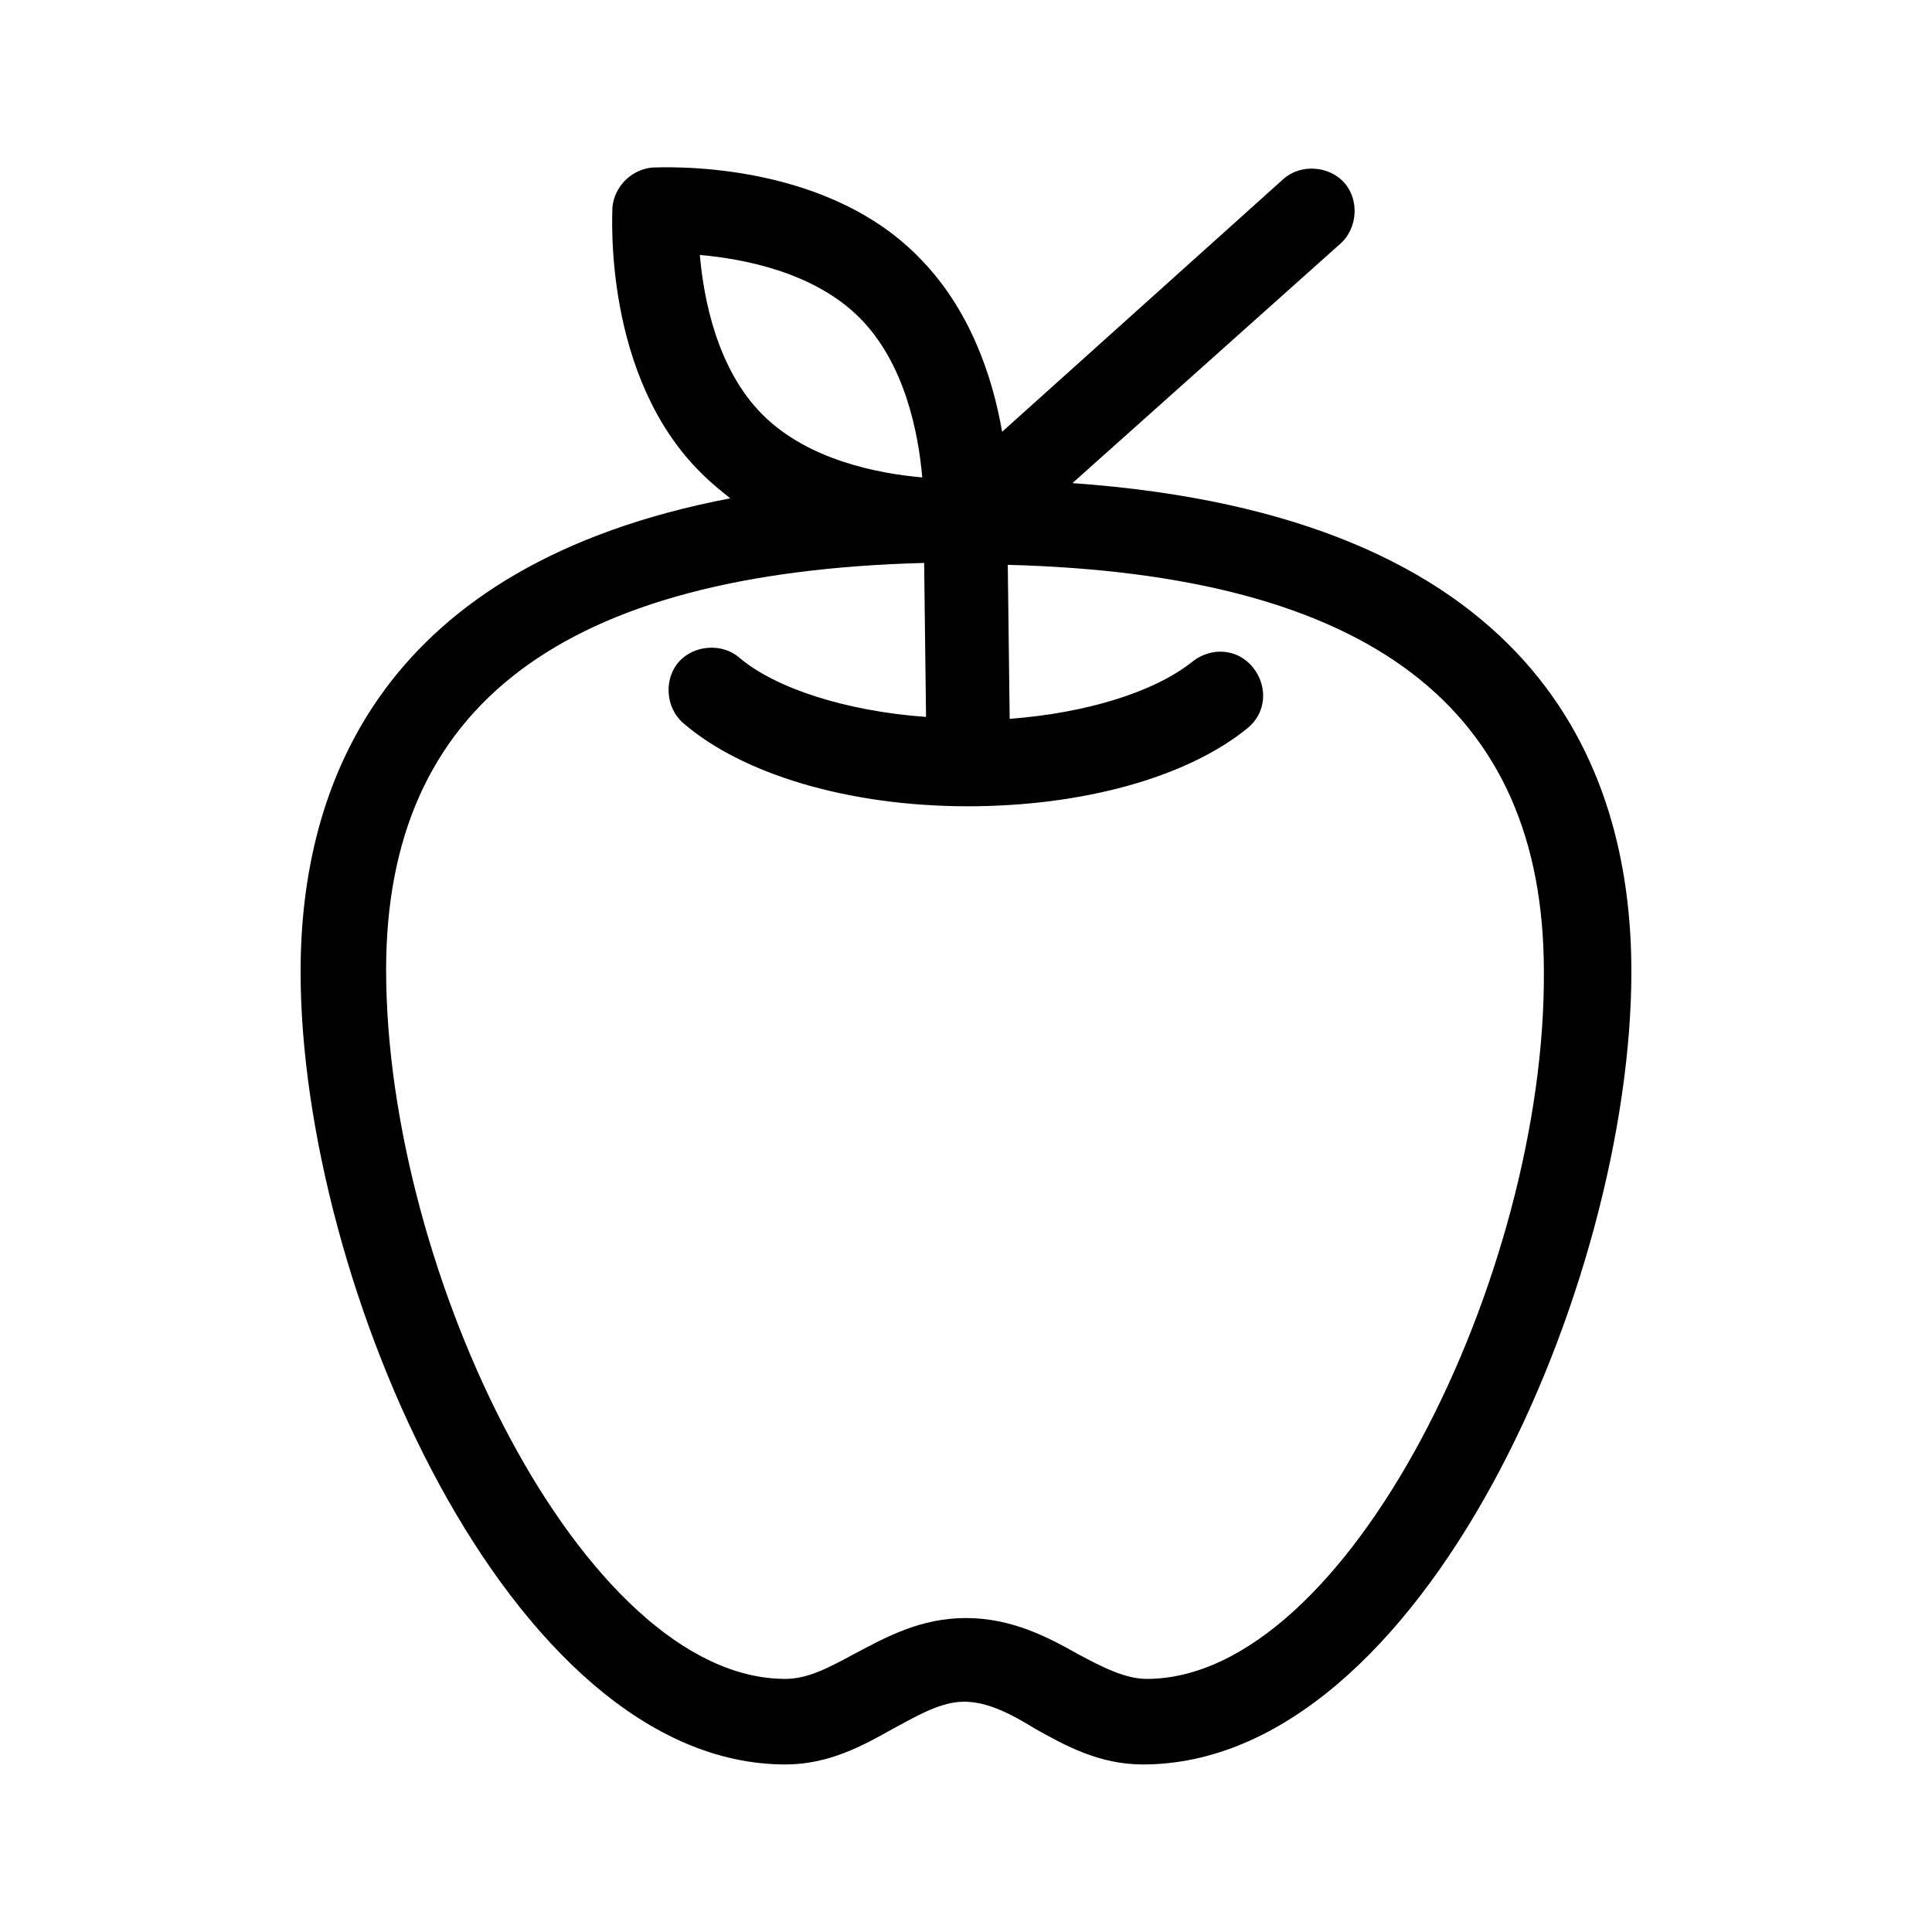 <?xml version="1.0" encoding="UTF-8"?>
<!-- Uploaded to: SVG Repo, www.svgrepo.com, Generator: SVG Repo Mixer Tools -->
<svg fill="#000000" width="800px" height="800px" version="1.1" viewBox="144 144 512 512" xmlns="http://www.w3.org/2000/svg">
 <path d="m428.21 272.03 71.039-63.48c4.535-4.031 5.039-11.586 1.008-16.121-4.031-4.535-11.586-5.039-16.121-1.008l-74.566 67.008c-2.519-14.609-8.566-32.746-22.168-46.352-25.691-26.199-68.516-23.68-70.531-23.68-5.543 0.504-10.078 5.039-10.578 10.578 0 2.016-2.519 44.84 23.68 70.535 2.519 2.519 5.039 4.535 7.559 6.551-92.203 17.633-113.87 75.57-113.87 125.45 0 82.621 55.422 210.09 128.47 210.09 11.586 0 20.656-5.039 28.719-9.574 6.551-3.527 12.594-7.055 18.641-7.055s12.09 3.023 18.641 7.055c8.062 4.535 17.129 9.574 28.719 9.574 74.059 0 129.48-127.46 129.48-210.09 0-55.926-26.703-120.92-148.12-129.48zm-98.746-60.457c11.586 1.008 30.23 4.535 42.32 16.625 12.09 12.09 15.617 30.73 16.625 42.32-11.586-1.008-30.23-4.535-42.32-16.625-12.09-12.094-15.617-30.734-16.625-42.32zm118.39 377.35c-5.543 0-11.586-3.023-18.137-6.551-8.062-4.535-17.633-9.574-29.727-9.574-12.09 0-21.16 5.039-29.727 9.574-6.551 3.527-12.09 6.551-18.137 6.551-53.402 0-105.8-107.31-105.8-187.92 0-70.031 46.855-105.3 142.58-107.82l0.504 40.809c-21.16-1.512-39.801-7.559-49.375-15.617-4.535-4.031-12.09-3.527-16.121 1.008-4.031 4.535-3.527 12.09 1.008 16.121 15.617 13.602 43.832 22.168 75.57 22.168 30.23 0 57.938-7.559 74.059-20.656 5.039-4.031 5.543-11.082 1.512-16.121-4.031-5.039-11.082-5.543-16.121-1.512-10.078 8.062-28.215 13.602-48.367 15.113l-0.504-40.809c95.723 2.519 142.07 37.785 142.07 107.82 0.512 80.109-51.883 187.42-105.29 187.42z"/>
</svg>